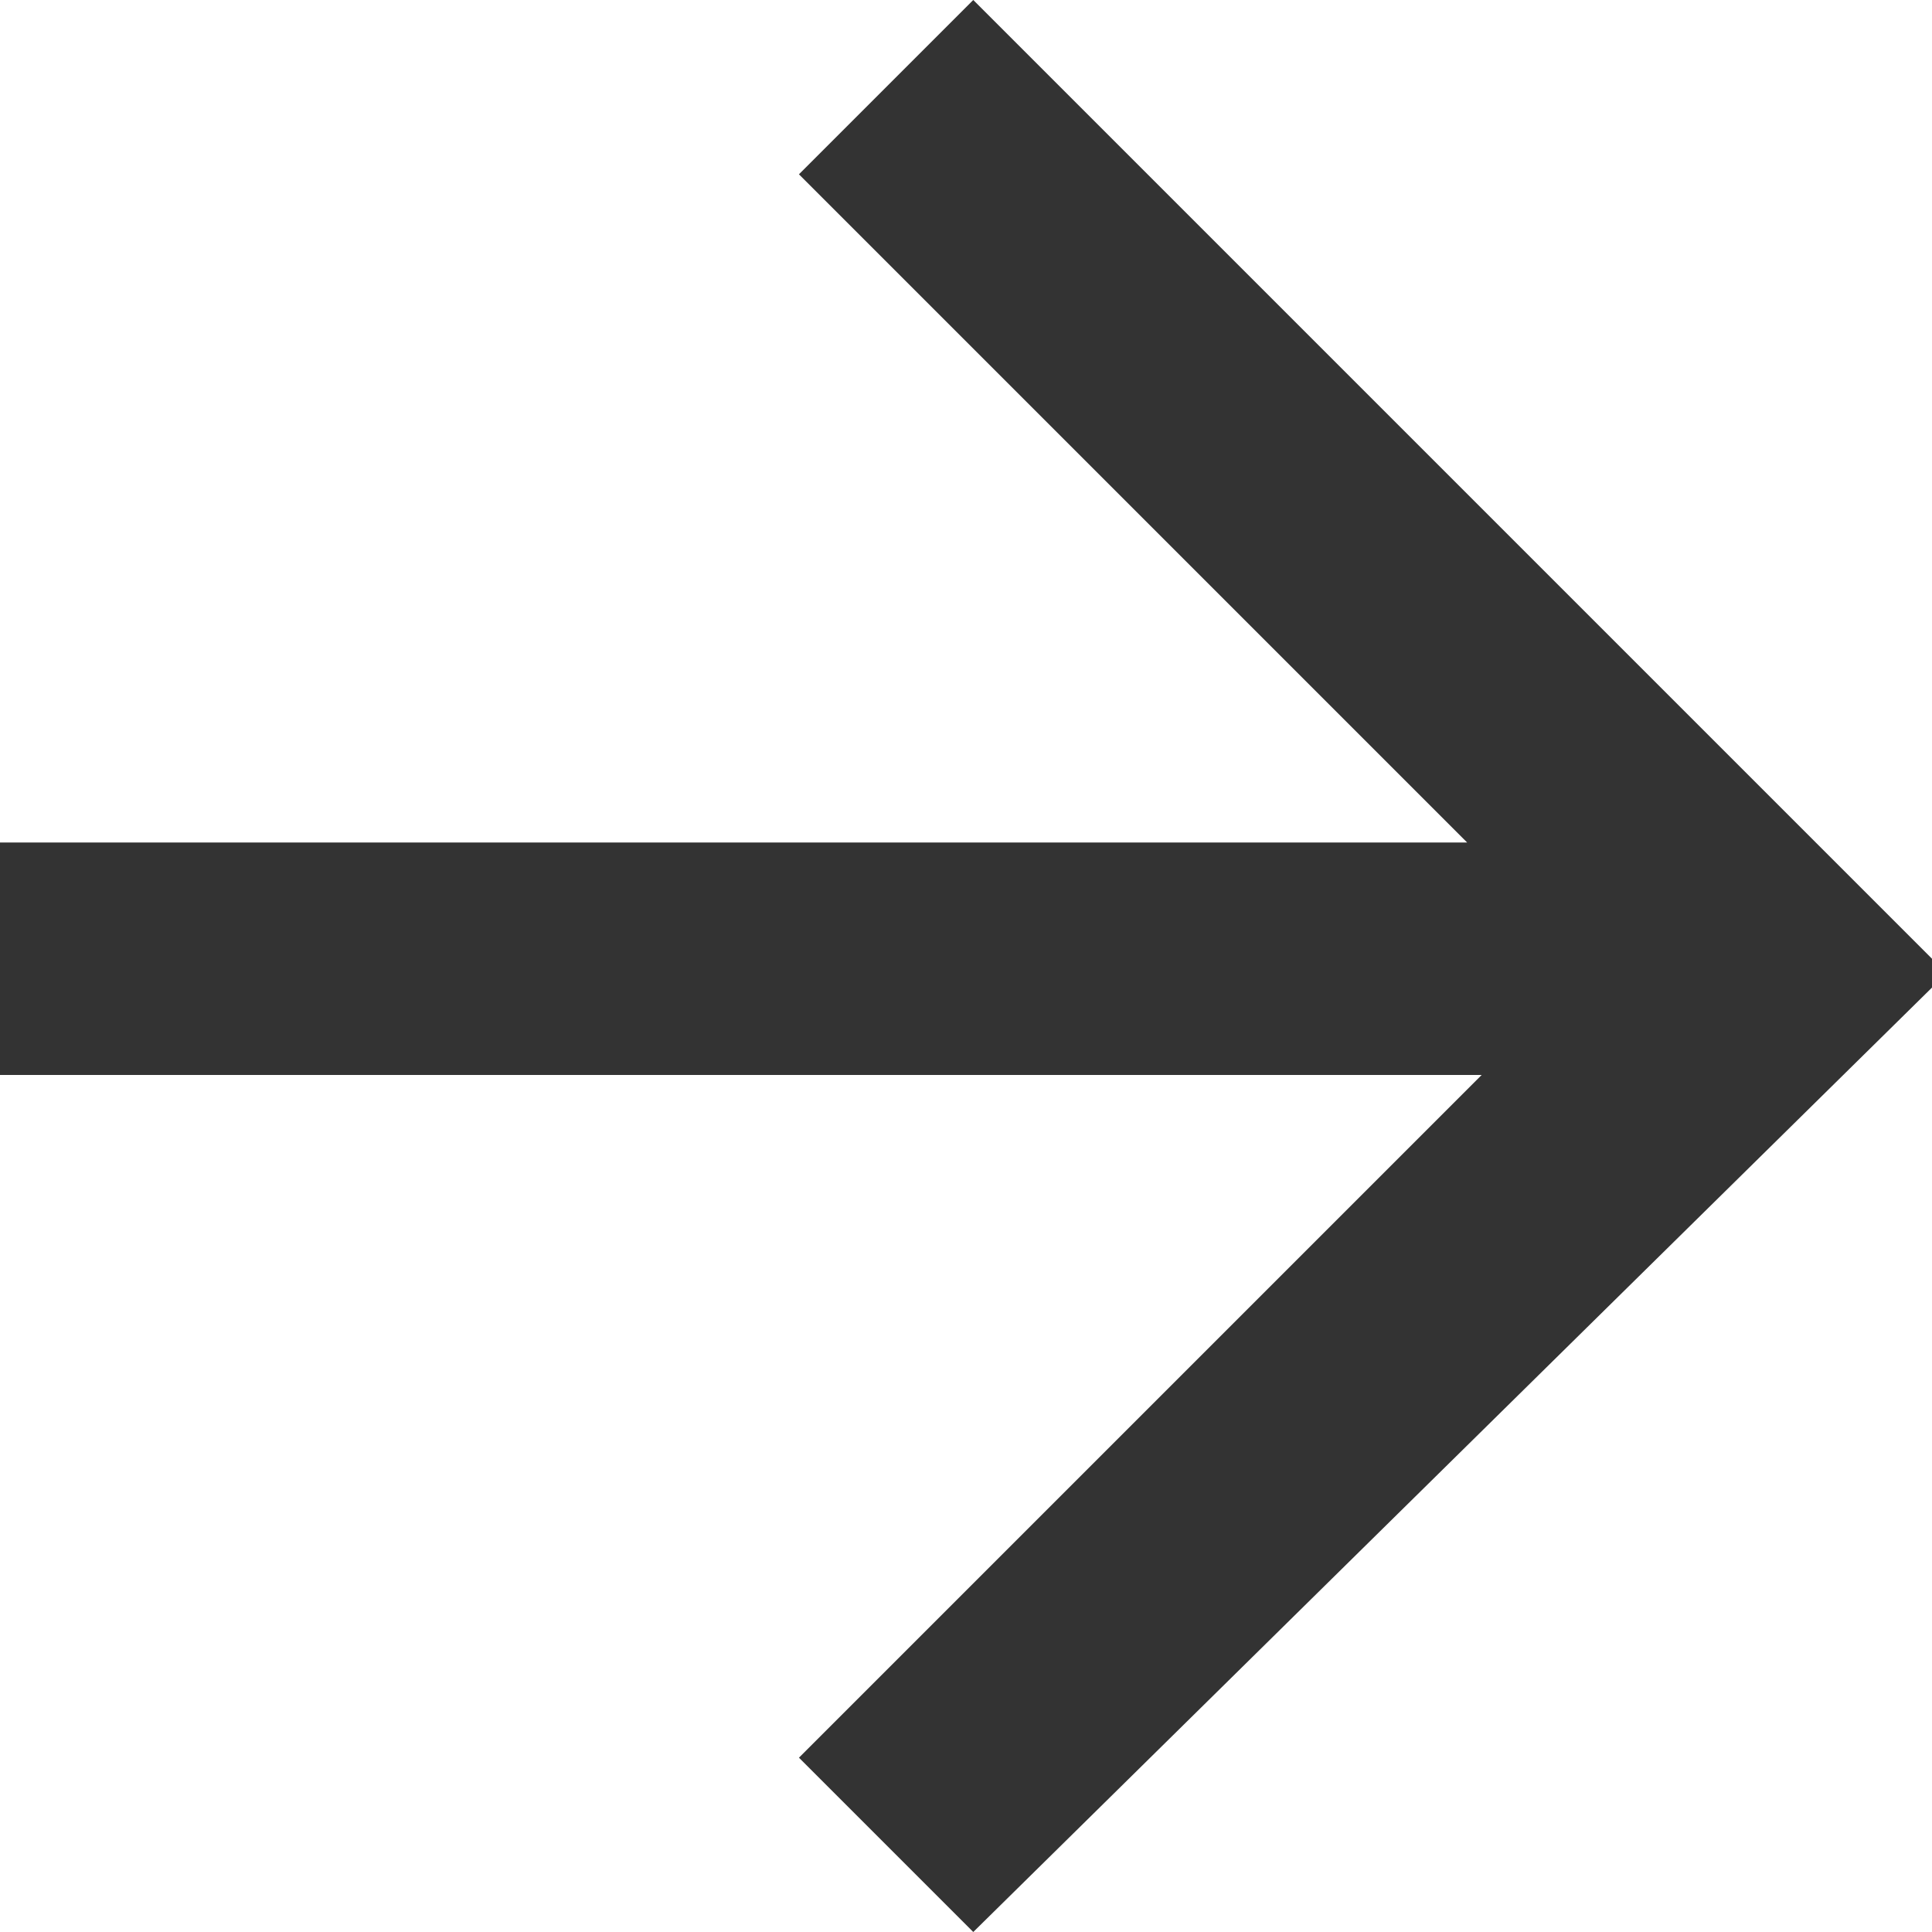 <?xml version="1.0" encoding="utf-8"?>
<!-- Generator: Adobe Illustrator 24.1.2, SVG Export Plug-In . SVG Version: 6.00 Build 0)  -->
<svg version="1.1" id="Vrstva_1" xmlns="http://www.w3.org/2000/svg" xmlns:xlink="http://www.w3.org/1999/xlink" x="0px" y="0px"
	 viewBox="0 0 13.3 13.3" style="enable-background:new 0 0 13.3 13.3;" xml:space="preserve">
<style type="text/css">
	.st0{fill:#333333;}
</style>
<path class="st0" d="M6.7,13.3l-1.2-1.2l4.7-4.7H0V5.8h10.1L5.5,1.2L6.7,0l6.7,6.7L6.7,13.3z"/>
</svg>
